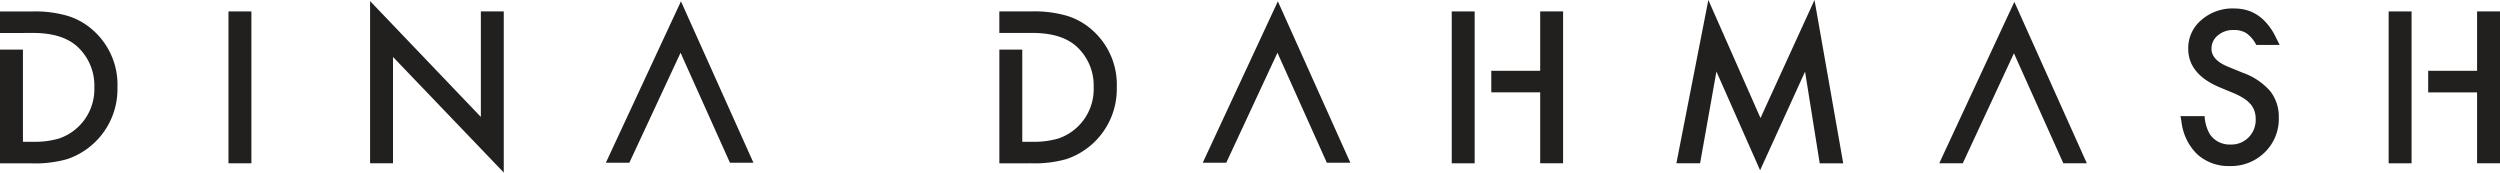 <svg xmlns="http://www.w3.org/2000/svg" width="395.6" height="27.304" viewBox="0 0 395.6 27.304">
    <defs>
        <style>
            .prefix__cls-1{fill:#221f1f}
        </style>
    </defs>
    <g id="prefix__Group_19" data-name="Group 19" transform="translate(-2233 -10936)">
        <g id="prefix__Group_15" data-name="Group 15">
            <path id="prefix__Path_18" d="M2328.867 10961.755h3.72l8.106-17.409v-.01l.257.593 7.558 16.825h3.719l-11.472-25.543z" class="prefix__cls-1" data-name="Path 18"/>
            <g id="prefix__Group_14" data-name="Group 14">
                <path id="prefix__Path_19" d="M2236.841 10941.215h1.421q4.638 0 7.02 2.2a8.35 8.35 0 0 1 2.645 6.412 8.242 8.242 0 0 1-5.6 8.095 13.627 13.627 0 0 1-4.062.514h-1.635v-14.587H2233v18h4.982a18.549 18.549 0 0 0 5.649-.669 11.69 11.69 0 0 0 7.955-11.349 11.5 11.5 0 0 0-3.72-8.918 10.717 10.717 0 0 0-4.094-2.382 18.347 18.347 0 0 0-5.728-.716H2233v3.408h3.841z" class="prefix__cls-1" data-name="Path 19"/>
            </g>
            <path id="prefix__Rectangle_7" d="M0 0H3.627V24.033H0z" class="prefix__cls-1" data-name="Rectangle 7" transform="translate(2269.153 10937.807)"/>
            <path id="prefix__Path_20" d="M2291.562 10961.84h3.627v-16.826l17.527 18.29v-25.5h-3.626v16.7l-17.528-18.335z" class="prefix__cls-1" data-name="Path 20"/>
        </g>
        <g id="prefix__Group_18" data-name="Group 18">
            <g id="prefix__Group_16" data-name="Group 16">
                <path id="prefix__Path_21" d="M2396.115 10961.84a18.558 18.558 0 0 0 5.65-.669 11.693 11.693 0 0 0 7.955-11.349 11.5 11.5 0 0 0-3.721-8.918 10.722 10.722 0 0 0-4.093-2.382 18.359 18.359 0 0 0-5.729-.716h-5.043v3.407h5.261q4.638 0 7.02 2.2a8.348 8.348 0 0 1 2.646 6.412 8.244 8.244 0 0 1-5.6 8.095 13.623 13.623 0 0 1-4.062.514h-1.634v-14.588h-3.627v18z" class="prefix__cls-1" data-name="Path 21"/>
            </g>
            <path id="prefix__Path_22" d="M2466.351 10947.208v-9.4h-3.627v24.034h3.627v-14.632z" class="prefix__cls-1" data-name="Path 22"/>
            <path id="prefix__Path_23" d="M2480.344 10961.84v-24.034h-3.625v9.4h-7.738v3.409h7.738v11.223z" class="prefix__cls-1" data-name="Path 23"/>
            <path id="prefix__Path_24" d="M2520.125 10936l-8.545 18.68-8.251-18.68-5.058 25.84h3.751l2.584-14.522 6.911 15.628 7.115-15.612 2.319 14.507h3.72z" class="prefix__cls-1" data-name="Path 24"/>
            <g id="prefix__Group_17" data-name="Group 17">
                <path id="prefix__Path_25" d="M2586 10958.867a3.772 3.772 0 0 1-3.267-1.557 6.234 6.234 0 0 1-.872-2.928h-3.821l.147.811a8.553 8.553 0 0 0 2.506 5.222 7.366 7.366 0 0 0 5.168 1.86 7.581 7.581 0 0 0 5.525-2.181 7.346 7.346 0 0 0 2.211-5.482 6.527 6.527 0 0 0-1.354-4.184 10.255 10.255 0 0 0-4.281-2.89l-2.4-.981q-2.614-1.072-2.614-2.834a2.661 2.661 0 0 1 1-2.12 3.715 3.715 0 0 1 2.506-.856 3.673 3.673 0 0 1 2.009.5 5.056 5.056 0 0 1 1.571 1.868h3.7l-.9-1.8c-1.557-2.688-3.574-3.976-6.346-3.976a7.481 7.481 0 0 0-5.152 1.835 5.789 5.789 0 0 0-2.07 4.526q0 4.012 4.934 6.1l2.32.964a10.534 10.534 0 0 1 1.557.816 4.9 4.9 0 0 1 1.066.918 3.284 3.284 0 0 1 .606 1.074 4 4 0 0 1 .195 1.282 3.936 3.936 0 0 1-1.12 2.878 3.8 3.8 0 0 1-2.819 1.136" class="prefix__cls-1" data-name="Path 25"/>
            </g>
            <path id="prefix__Path_26" d="M2624.973 10937.806v9.4h-7.738v3.41h7.738v11.223h3.627v-24.034z" class="prefix__cls-1" data-name="Path 26"/>
            <path id="prefix__Path_27" d="M2614.607 10947.208v-9.4h-3.628v24.034h3.628v-14.632z" class="prefix__cls-1" data-name="Path 27"/>
            <path id="prefix__Path_28" d="M2423.32 10961.755h3.721l8.105-17.409v-.01l.258.593 7.557 16.825h3.719l-11.472-25.543z" class="prefix__cls-1" data-name="Path 28"/>
            <path id="prefix__Path_29" d="M2539.867 10961.84h3.721l8.1-17.411v-.008l.257.592 7.557 16.826h3.719l-11.472-25.544z" class="prefix__cls-1" data-name="Path 29"/>
        </g>
    </g>
</svg>
